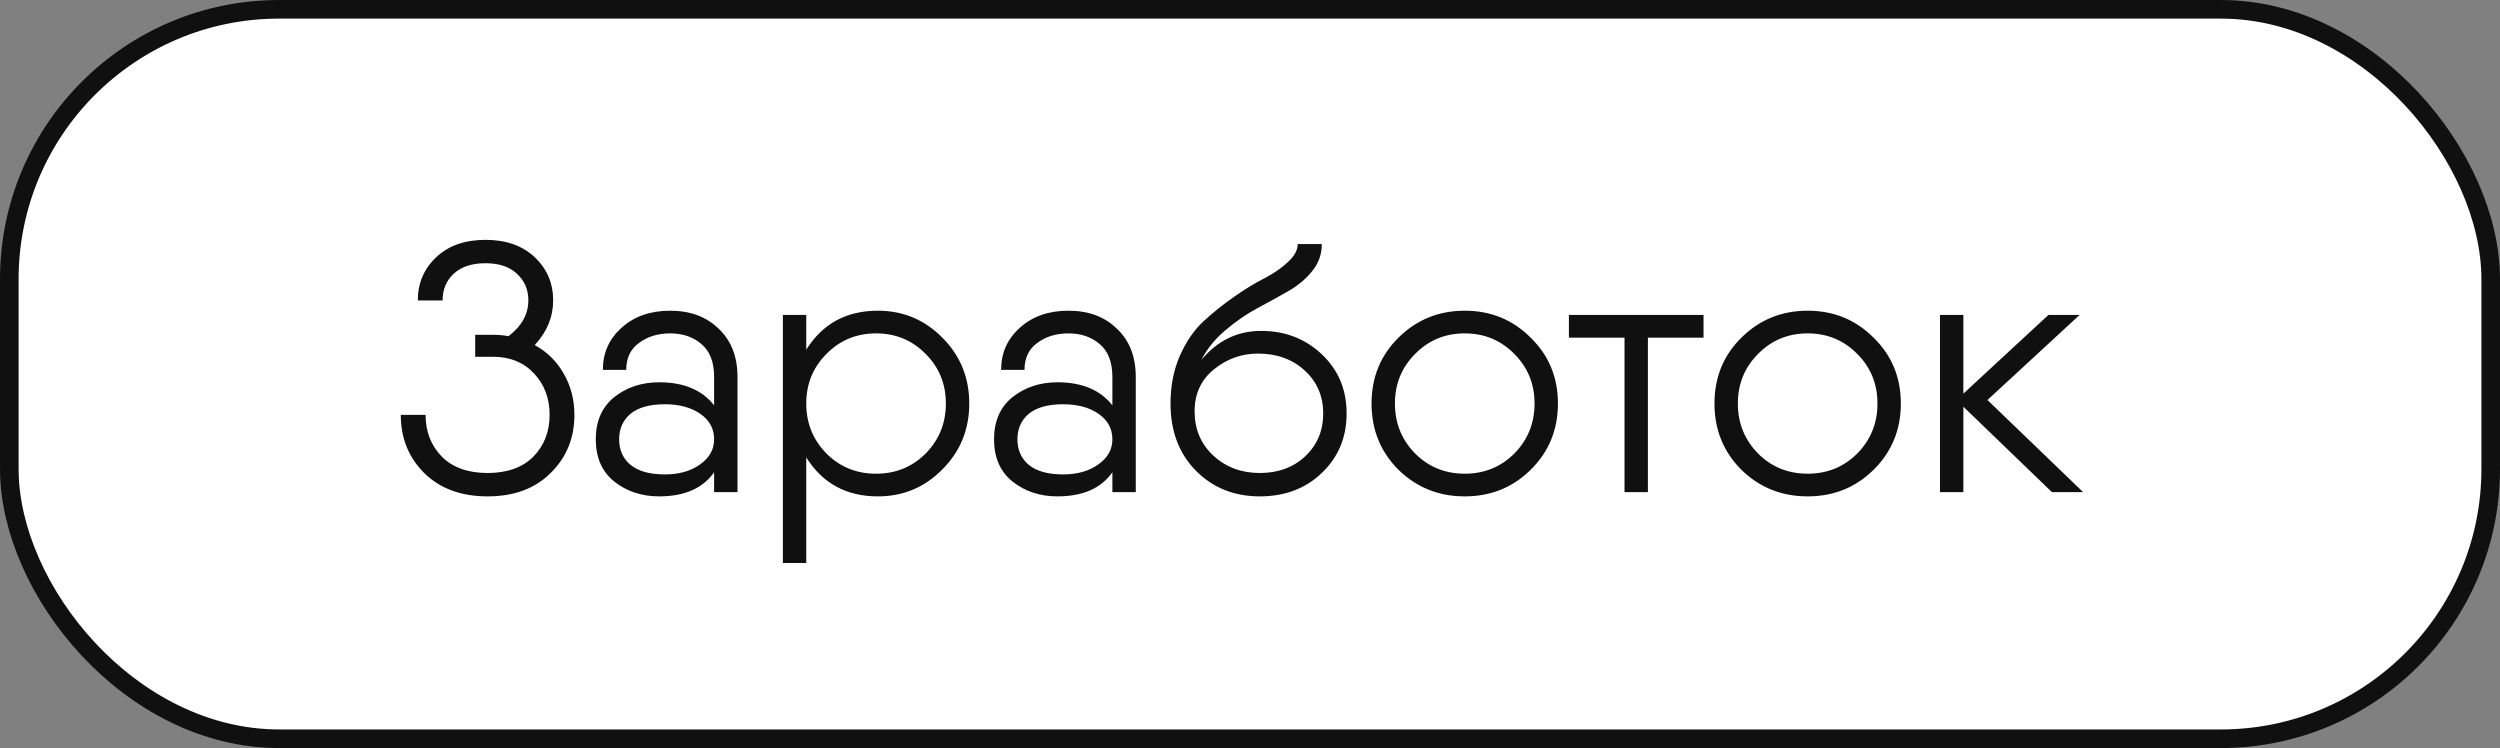 <?xml version="1.0" encoding="UTF-8"?> <svg xmlns="http://www.w3.org/2000/svg" width="127" height="38" viewBox="0 0 127 38" fill="none"><rect x="0" y="0" width="127" height="38" fill="#808080" stroke="none"/><rect x="0.473" y="0.473" width="126.055" height="37.055" rx="13.706" fill="white"></rect><rect x="0.473" y="0.473" width="126.055" height="37.055" rx="13.706" stroke="#101010" stroke-width="0.945"></rect><path d="M27.164 17.53C27.8 17.878 28.292 18.364 28.64 18.988C29 19.612 29.18 20.308 29.18 21.076C29.18 22.252 28.778 23.236 27.974 24.028C27.182 24.82 26.114 25.216 24.77 25.216C23.426 25.216 22.352 24.82 21.548 24.028C20.756 23.236 20.36 22.252 20.36 21.076H21.62C21.62 21.928 21.896 22.636 22.448 23.2C23 23.752 23.774 24.028 24.77 24.028C25.766 24.028 26.54 23.752 27.092 23.2C27.644 22.636 27.92 21.928 27.92 21.076C27.92 20.236 27.656 19.534 27.128 18.97C26.6 18.406 25.904 18.124 25.04 18.124H24.14V17.008H25.04C25.34 17.008 25.604 17.032 25.832 17.08C26.504 16.564 26.84 15.958 26.84 15.262C26.84 14.71 26.648 14.26 26.264 13.912C25.892 13.552 25.358 13.372 24.662 13.372C23.966 13.372 23.426 13.552 23.042 13.912C22.67 14.26 22.484 14.71 22.484 15.262H21.224C21.224 14.386 21.536 13.654 22.16 13.066C22.784 12.478 23.618 12.184 24.662 12.184C25.706 12.184 26.54 12.478 27.164 13.066C27.788 13.654 28.1 14.386 28.1 15.262C28.1 16.102 27.788 16.858 27.164 17.53ZM34.045 15.784C35.065 15.784 35.887 16.09 36.511 16.702C37.147 17.302 37.465 18.118 37.465 19.15V25H36.277V23.992C35.701 24.808 34.771 25.216 33.487 25.216C32.599 25.216 31.837 24.964 31.201 24.46C30.577 23.956 30.265 23.242 30.265 22.318C30.265 21.394 30.577 20.68 31.201 20.176C31.837 19.672 32.599 19.42 33.487 19.42C34.735 19.42 35.665 19.81 36.277 20.59V19.15C36.277 18.394 36.061 17.836 35.629 17.476C35.209 17.116 34.681 16.936 34.045 16.936C33.421 16.936 32.893 17.098 32.461 17.422C32.029 17.734 31.813 18.19 31.813 18.79H30.625C30.625 17.926 30.943 17.212 31.579 16.648C32.215 16.072 33.037 15.784 34.045 15.784ZM33.775 24.1C34.495 24.1 35.089 23.932 35.557 23.596C36.037 23.26 36.277 22.834 36.277 22.318C36.277 21.778 36.043 21.346 35.575 21.022C35.107 20.698 34.507 20.536 33.775 20.536C33.007 20.536 32.425 20.698 32.029 21.022C31.645 21.346 31.453 21.778 31.453 22.318C31.453 22.858 31.645 23.29 32.029 23.614C32.425 23.938 33.007 24.1 33.775 24.1ZM44.594 15.784C45.878 15.784 46.97 16.24 47.87 17.152C48.782 18.064 49.238 19.18 49.238 20.5C49.238 21.82 48.782 22.936 47.87 23.848C46.97 24.76 45.878 25.216 44.594 25.216C42.998 25.216 41.786 24.556 40.958 23.236V28.6H39.77V16H40.958V17.764C41.786 16.444 42.998 15.784 44.594 15.784ZM41.984 23.038C42.668 23.722 43.508 24.064 44.504 24.064C45.5 24.064 46.34 23.722 47.024 23.038C47.708 22.342 48.05 21.496 48.05 20.5C48.05 19.504 47.708 18.664 47.024 17.98C46.34 17.284 45.5 16.936 44.504 16.936C43.508 16.936 42.668 17.284 41.984 17.98C41.3 18.664 40.958 19.504 40.958 20.5C40.958 21.496 41.3 22.342 41.984 23.038ZM54.277 15.784C55.297 15.784 56.119 16.09 56.743 16.702C57.379 17.302 57.697 18.118 57.697 19.15V25H56.509V23.992C55.933 24.808 55.003 25.216 53.719 25.216C52.831 25.216 52.069 24.964 51.433 24.46C50.809 23.956 50.497 23.242 50.497 22.318C50.497 21.394 50.809 20.68 51.433 20.176C52.069 19.672 52.831 19.42 53.719 19.42C54.967 19.42 55.897 19.81 56.509 20.59V19.15C56.509 18.394 56.293 17.836 55.861 17.476C55.441 17.116 54.913 16.936 54.277 16.936C53.653 16.936 53.125 17.098 52.693 17.422C52.261 17.734 52.045 18.19 52.045 18.79H50.857C50.857 17.926 51.175 17.212 51.811 16.648C52.447 16.072 53.269 15.784 54.277 15.784ZM54.007 24.1C54.727 24.1 55.321 23.932 55.789 23.596C56.269 23.26 56.509 22.834 56.509 22.318C56.509 21.778 56.275 21.346 55.807 21.022C55.339 20.698 54.739 20.536 54.007 20.536C53.239 20.536 52.657 20.698 52.261 21.022C51.877 21.346 51.685 21.778 51.685 22.318C51.685 22.858 51.877 23.29 52.261 23.614C52.657 23.938 53.239 24.1 54.007 24.1ZM63.998 25.216C62.702 25.216 61.622 24.784 60.758 23.92C59.894 23.044 59.462 21.904 59.462 20.5C59.462 19.612 59.618 18.808 59.93 18.088C60.254 17.356 60.656 16.768 61.136 16.324C61.616 15.88 62.132 15.466 62.684 15.082C63.248 14.686 63.77 14.368 64.25 14.128C64.73 13.876 65.126 13.6 65.438 13.3C65.762 13 65.924 12.7 65.924 12.4H67.148C67.148 12.916 66.986 13.372 66.662 13.768C66.35 14.164 65.942 14.506 65.438 14.794C64.934 15.082 64.412 15.37 63.872 15.658C63.332 15.946 62.792 16.318 62.252 16.774C61.724 17.218 61.316 17.722 61.028 18.286C61.844 17.302 62.858 16.81 64.07 16.81C65.282 16.81 66.308 17.206 67.148 17.998C67.988 18.79 68.408 19.792 68.408 21.004C68.408 22.216 67.988 23.224 67.148 24.028C66.32 24.82 65.27 25.216 63.998 25.216ZM61.64 23.146C62.276 23.734 63.062 24.028 63.998 24.028C64.934 24.028 65.702 23.746 66.302 23.182C66.914 22.606 67.22 21.88 67.22 21.004C67.22 20.128 66.908 19.402 66.284 18.826C65.66 18.25 64.868 17.962 63.908 17.962C63.068 17.962 62.318 18.232 61.658 18.772C61.01 19.3 60.686 20.008 60.686 20.896C60.686 21.808 61.004 22.558 61.64 23.146ZM77.757 23.866C76.845 24.766 75.729 25.216 74.409 25.216C73.089 25.216 71.967 24.766 71.043 23.866C70.131 22.954 69.675 21.832 69.675 20.5C69.675 19.168 70.131 18.052 71.043 17.152C71.967 16.24 73.089 15.784 74.409 15.784C75.729 15.784 76.845 16.24 77.757 17.152C78.681 18.052 79.143 19.168 79.143 20.5C79.143 21.832 78.681 22.954 77.757 23.866ZM71.889 23.038C72.573 23.722 73.413 24.064 74.409 24.064C75.405 24.064 76.245 23.722 76.929 23.038C77.613 22.342 77.955 21.496 77.955 20.5C77.955 19.504 77.613 18.664 76.929 17.98C76.245 17.284 75.405 16.936 74.409 16.936C73.413 16.936 72.573 17.284 71.889 17.98C71.205 18.664 70.863 19.504 70.863 20.5C70.863 21.496 71.205 22.342 71.889 23.038ZM86.54 16V17.152H83.713V25H82.525V17.152H79.7V16H83.713H86.54ZM95.177 23.866C94.265 24.766 93.149 25.216 91.829 25.216C90.509 25.216 89.387 24.766 88.463 23.866C87.551 22.954 87.095 21.832 87.095 20.5C87.095 19.168 87.551 18.052 88.463 17.152C89.387 16.24 90.509 15.784 91.829 15.784C93.149 15.784 94.265 16.24 95.177 17.152C96.101 18.052 96.563 19.168 96.563 20.5C96.563 21.832 96.101 22.954 95.177 23.866ZM89.309 23.038C89.993 23.722 90.833 24.064 91.829 24.064C92.825 24.064 93.665 23.722 94.349 23.038C95.033 22.342 95.375 21.496 95.375 20.5C95.375 19.504 95.033 18.664 94.349 17.98C93.665 17.284 92.825 16.936 91.829 16.936C90.833 16.936 89.993 17.284 89.309 17.98C88.625 18.664 88.283 19.504 88.283 20.5C88.283 21.496 88.625 22.342 89.309 23.038ZM105.823 25H104.239L99.739 20.662V25H98.551V16H99.739V19.996L104.059 16H105.643L100.963 20.32L105.823 25Z" fill="#101010"></path></svg> 